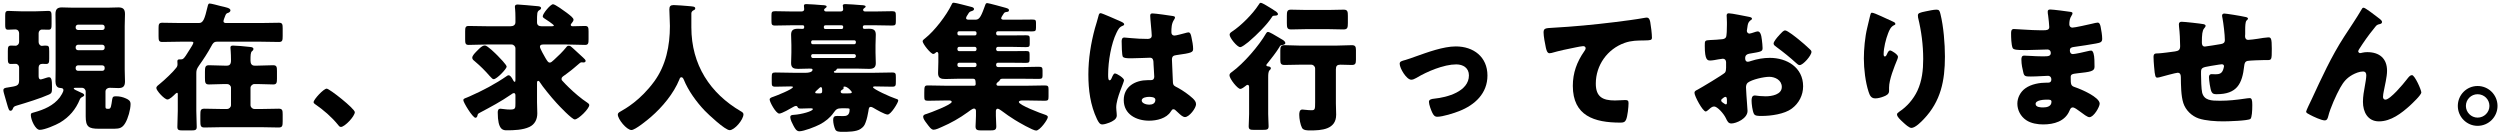 <svg width="682" height="36" viewBox="0 0 682 36" fill="none" xmlns="http://www.w3.org/2000/svg">
<path d="M675.888 23.461C678.89 23.461 681.322 25.893 681.322 28.895C681.322 31.897 678.89 34.329 675.888 34.329C672.924 34.329 670.492 31.897 670.492 28.895C670.492 25.893 672.886 23.461 675.888 23.461ZM675.888 25.703C674.14 25.703 672.696 27.109 672.696 28.895C672.696 30.643 674.14 32.087 675.888 32.087C677.674 32.087 679.118 30.643 679.118 28.895C679.118 27.109 677.674 25.703 675.888 25.703Z" fill="black"/>
<path d="M629.109 30.45C629.109 30.184 630.401 27.524 630.629 27.068C633.327 21.254 635.987 15.402 639.483 10.006C641.079 7.536 642.789 5.066 644.271 2.52C644.385 2.292 644.499 2.102 644.803 2.102C645.221 2.102 647.691 4.002 648.185 4.382L648.679 4.762C649.401 5.294 649.819 5.636 649.819 5.978C649.819 6.32 649.591 6.472 649.287 6.548C648.299 6.738 648.299 6.928 647.539 7.878C646.095 9.626 644.803 11.488 643.587 13.388C643.473 13.578 643.321 13.806 643.321 13.996C643.321 14.224 643.587 14.49 643.815 14.49C644.005 14.49 644.271 14.414 644.423 14.376C644.879 14.262 645.373 14.224 645.791 14.224C649.097 14.224 651.187 15.934 651.187 19.316C651.187 20.988 650.579 23.306 650.275 24.978C650.199 25.358 650.085 25.966 650.085 26.422C650.085 26.802 650.275 27.182 650.731 27.182C652.061 27.182 655.633 22.888 656.507 21.748C657.153 20.912 657.495 20.494 657.989 20.494C658.749 20.494 660.535 24.522 660.535 25.206C660.535 25.928 658.027 28.246 657.419 28.816C655.101 30.906 652.251 33.11 648.983 33.11C645.905 33.11 644.613 30.526 644.613 27.79C644.613 26.308 644.879 24.826 645.145 23.382C645.297 22.584 645.525 21.216 645.525 20.57C645.525 19.924 645.297 19.506 644.613 19.506C643.663 19.506 642.561 19.962 641.725 20.418C640.129 21.33 639.331 22.318 638.419 23.914C637.317 25.89 635.683 29.5 635.151 31.704C634.999 32.274 634.847 32.844 634.163 32.844C633.289 32.844 631.009 31.78 630.173 31.324C629.527 30.982 629.109 30.792 629.109 30.45Z" fill="black"/>
<path d="M595.16 5.937C595.92 5.937 600.366 6.431 601.088 6.583C601.316 6.621 601.696 6.773 601.696 7.039C601.696 7.267 601.43 7.571 601.278 7.761C600.784 8.331 600.67 9.547 600.67 11.485C600.67 11.865 600.67 12.701 601.468 12.701C601.848 12.701 605.154 12.131 605.876 12.017C606.56 11.903 606.94 11.637 606.94 10.915C606.94 9.471 606.56 6.393 606.294 4.949C606.256 4.721 606.18 4.493 606.18 4.265C606.18 3.885 606.446 3.695 606.788 3.695C607.244 3.695 611.158 4.303 612.64 4.645C613.02 4.721 613.248 4.873 613.248 5.101C613.248 5.253 613.058 5.405 612.83 5.633C612.526 5.975 612.488 7.229 612.488 8.141V9.319C612.488 9.471 612.45 9.661 612.45 9.851C612.45 10.421 612.678 10.877 613.324 10.877C613.742 10.877 615.224 10.687 615.946 10.573C616.554 10.459 618.302 10.193 618.796 10.193C619.518 10.193 619.746 10.421 619.746 13.271C619.746 16.387 619.708 16.387 618.416 16.387H617.58C616.858 16.387 613.666 16.501 613.134 16.615C612.488 16.767 612.298 17.223 612.222 17.945C611.69 22.923 610.208 25.697 604.698 25.697C604.09 25.697 603.634 25.659 603.33 25.089C602.95 24.405 602.608 21.821 602.608 21.023C602.608 20.605 602.798 20.225 603.292 20.225C603.672 20.225 604.052 20.263 604.432 20.263C605.382 20.263 606.066 20.073 606.446 19.085C606.522 18.895 606.712 18.249 606.712 18.059C606.712 17.945 606.636 17.527 606.142 17.527C605.914 17.527 605.192 17.641 603.102 17.983C600.48 18.401 600.442 18.591 600.442 19.921V20.377C600.442 21.403 600.518 24.367 600.746 25.279C601.316 27.407 603.216 27.483 605.61 27.483C607.966 27.483 610.056 27.255 612.374 26.913C612.64 26.875 613.438 26.761 613.704 26.761C614.274 26.761 614.426 27.255 614.426 28.661C614.426 30.295 614.312 32.043 613.932 32.423C613.362 32.955 607.624 33.107 606.56 33.107C604.47 33.107 601.734 32.955 599.796 32.309C597.896 31.663 596.224 30.029 595.616 28.129C594.97 26.153 594.97 23.265 594.932 21.061C594.932 20.491 594.818 19.845 594.058 19.845C593.602 19.845 589.878 20.871 589.042 21.099C588.89 21.137 588.7 21.175 588.548 21.175C588.016 21.175 587.864 20.947 587.636 18.173C587.56 17.261 587.484 16.273 587.484 15.551C587.484 14.601 587.902 14.563 588.738 14.563C589.46 14.563 592.5 14.145 593.336 14.031C594.324 13.879 594.742 13.613 594.742 12.587C594.742 11.029 594.628 8.787 594.438 7.267C594.438 7.077 594.4 6.811 594.4 6.621C594.4 6.127 594.704 5.937 595.16 5.937Z" fill="black"/>
<path d="M559.341 2.594C560.063 2.594 563.901 3.088 564.851 3.24C565.041 3.278 565.383 3.316 565.383 3.62C565.383 3.81 565.269 4.038 565.117 4.266C564.623 5.026 564.509 5.786 564.509 6.66C564.509 7.154 564.851 7.534 565.345 7.534C566.029 7.534 569.715 6.698 570.703 6.47C571.311 6.318 571.957 6.166 572.261 6.166C572.793 6.166 572.983 6.926 573.059 7.344C573.249 8.294 573.477 9.624 573.477 10.574C573.477 11.486 573.021 11.638 571.805 11.866C569.905 12.208 567.929 12.512 565.991 12.778C565.079 12.892 564.661 13.006 564.661 13.804C564.661 14.336 564.927 14.754 565.497 14.754C566.029 14.754 568.879 14.146 569.525 13.956C569.829 13.88 570.209 13.804 570.475 13.804C570.779 13.804 570.969 14.108 571.121 14.602C571.387 15.4 571.387 17.224 571.387 18.25C571.387 19.466 570.209 19.618 566.713 19.998C565.193 20.15 564.889 20.34 564.889 21.024C564.889 23.114 564.927 23.418 566.105 23.798C567.701 24.33 572.793 26.496 572.793 28.282C572.793 29.118 571.197 31.968 569.981 31.968C569.449 31.968 568.461 31.208 567.131 30.22C566.789 29.954 565.915 29.308 565.459 29.308C564.927 29.308 564.775 29.726 564.585 30.144C563.369 33.108 560.329 33.944 557.365 33.944C555.921 33.944 554.059 33.678 552.729 32.766C551.209 31.74 550.335 30.03 550.335 28.282C550.335 26.648 551.171 25.052 552.501 24.102C554.135 22.924 556.415 22.544 558.391 22.544H558.809C559.341 22.544 559.607 22.202 559.607 21.708C559.607 20.948 559.113 20.682 558.733 20.682C558.049 20.682 555.693 20.872 554.021 20.872C552.577 20.872 552.197 20.834 551.969 19.808C551.741 18.858 551.437 17.604 551.437 16.274C551.437 15.704 551.513 15.172 552.197 15.172C553.299 15.172 554.933 15.362 556.757 15.362H557.783C558.733 15.362 559.455 15.286 559.455 14.45C559.455 13.918 559.151 13.5 558.543 13.5C557.251 13.5 554.933 13.652 553.147 13.652H552.007C550.487 13.652 549.271 13.614 549.043 13.082C548.663 12.132 548.625 10.194 548.625 9.092C548.625 8.56 548.663 7.914 549.385 7.914C550.107 7.914 554.097 8.256 556.605 8.256H557.441C558.353 8.256 559.037 8.18 559.037 7.382C559.037 7.04 558.847 4.912 558.733 4.228C558.657 3.886 558.619 3.506 558.619 3.164C558.619 2.708 558.885 2.594 559.341 2.594ZM558.467 27.18C557.707 27.18 555.313 27.256 555.313 28.358C555.313 29.27 556.719 29.308 557.365 29.308C558.391 29.308 559.645 29.042 559.645 27.75C559.645 27.218 559.189 27.18 558.467 27.18Z" fill="black"/>
<path d="M510.665 3.469C511.387 3.469 514.807 5.217 516.327 5.863C516.859 6.091 517.049 6.243 517.049 6.509C517.049 6.737 516.935 6.775 516.745 6.851C515.795 7.269 515.415 8.219 515.073 9.093C514.465 10.651 513.857 13.083 513.857 14.755C513.857 14.983 513.857 15.401 514.199 15.401C514.427 15.401 514.579 15.211 514.807 14.679C514.997 14.261 515.225 13.767 515.643 13.767C516.023 13.767 517.771 14.869 517.771 15.477C517.771 15.667 517.695 15.933 517.619 16.123C516.745 18.251 515.339 21.709 515.339 23.875V24.825C515.339 25.699 514.541 26.079 513.819 26.345C513.135 26.611 512.299 26.839 511.577 26.839C510.399 26.839 510.057 25.965 509.753 25.053C508.879 22.393 508.461 18.783 508.461 15.971C508.461 13.463 508.765 10.081 509.373 7.611C509.601 6.623 509.867 5.597 510.095 4.571C510.247 3.925 510.323 3.469 510.665 3.469ZM523.205 4.191C523.205 3.583 523.699 3.431 525.371 3.089C526.207 2.937 527.423 2.633 528.259 2.633C528.981 2.633 529.133 2.899 529.361 3.849C530.197 7.231 530.577 11.905 530.577 15.439C530.577 21.975 529.475 27.599 524.801 32.501C524.079 33.261 522.483 34.895 521.419 34.895C520.811 34.895 519.709 33.869 519.253 33.451C518.303 32.577 517.505 31.855 517.505 31.209C517.505 30.981 517.657 30.791 518.151 30.449C520.241 29.081 521.989 27.029 523.053 24.787C524.345 22.013 524.649 19.087 524.649 16.085C524.649 12.285 524.155 8.485 523.243 4.761C523.205 4.571 523.205 4.381 523.205 4.191Z" fill="black"/>
<path d="M476.424 25.931C476.462 26.691 476.728 29.807 476.728 30.263C476.728 32.353 473.612 33.683 472.32 33.683C471.484 33.683 471.218 33.075 470.8 32.201C470.192 30.947 468.482 29.047 467.608 29.047C467.114 29.047 466.658 29.427 466.316 29.731C466.012 29.997 465.556 30.415 465.328 30.415C464.492 30.415 462.25 26.197 462.25 25.323C462.25 24.867 462.592 24.715 463.048 24.487C463.998 23.993 470.154 20.307 470.572 19.813C470.838 19.471 470.876 18.939 470.876 18.445V16.963C470.876 16.431 470.534 16.013 470.002 16.013C469.85 16.013 468.938 16.165 468.71 16.203C468.14 16.317 467.114 16.507 466.582 16.507C465.822 16.507 465.062 16.469 465.062 12.517C465.062 11.073 465.062 10.997 466.544 10.921C467.646 10.883 468.748 10.807 469.85 10.693C470.23 10.655 470.648 10.503 470.838 10.161C471.066 9.781 471.104 7.881 471.104 6.741V6.095C471.104 5.297 471.028 4.461 471.028 4.233C471.028 3.853 471.218 3.625 471.598 3.625C472.434 3.625 476.158 4.423 477.222 4.613C477.564 4.689 477.944 4.803 477.944 5.107C477.944 5.297 477.716 5.449 477.564 5.525C476.994 5.981 476.88 6.361 476.766 6.893C476.614 7.729 476.538 8.299 476.538 8.413C476.538 8.831 476.88 9.173 477.26 9.173C477.45 9.173 478.248 8.907 478.476 8.831C478.78 8.717 479.274 8.565 479.502 8.565C480.148 8.565 480.49 9.401 480.642 10.883C480.718 11.453 480.832 12.555 480.832 13.125C480.832 14.075 480.414 14.113 477.222 14.645C476.576 14.759 476.082 15.063 476.082 15.861C476.082 16.393 476.234 16.849 476.842 16.849C477.07 16.849 477.488 16.697 477.716 16.621C479.35 16.089 481.098 15.785 482.808 15.785C487.482 15.785 491.89 18.407 491.89 23.537C491.89 25.969 490.75 28.173 488.812 29.617C486.798 31.137 483.074 31.631 480.604 31.631C479.578 31.631 478.78 31.631 478.476 31.061C478.058 30.263 477.83 28.325 477.83 27.489C477.83 26.805 477.906 26.045 478.742 26.045C478.97 26.045 479.806 26.159 480.072 26.197C480.528 26.235 481.25 26.273 481.668 26.273C483.302 26.273 486.076 25.817 486.076 23.727C486.076 21.865 484.252 20.953 482.656 20.953C481.174 20.953 477.944 21.675 476.804 22.549C476.424 22.853 476.31 23.385 476.31 23.841C476.31 24.297 476.386 25.475 476.424 25.931ZM471.104 28.021V27.375C471.104 26.919 471.066 26.425 470.724 26.425C470.42 26.425 470.078 26.729 469.85 26.919C469.698 27.033 469.546 27.147 469.546 27.375C469.546 27.679 469.66 27.793 470.344 28.249C470.572 28.401 470.724 28.477 470.8 28.477C471.066 28.477 471.104 28.249 471.104 28.021ZM486.988 8.299C487.634 8.299 490.066 10.275 490.636 10.731C491.51 11.453 492.878 12.593 493.676 13.391C493.904 13.581 494.17 13.847 494.17 14.151C494.17 15.139 491.89 17.761 490.94 17.761C490.598 17.761 490.332 17.495 490.028 17.229C488.318 15.671 486.532 14.227 484.67 12.859C484.252 12.555 483.834 12.289 483.834 11.871C483.834 11.339 484.898 10.085 485.278 9.705C485.354 9.629 485.43 9.515 485.506 9.439C486 8.907 486.532 8.299 486.988 8.299Z" fill="black"/>
<path d="M422.682 14.525C422.036 14.525 421.808 13.461 421.694 12.929C421.466 11.903 421.086 9.851 421.086 8.863C421.086 7.685 421.618 7.685 423.632 7.571C429.218 7.267 434.766 6.735 440.352 6.051C443.088 5.709 446.128 5.329 448.864 4.835C448.978 4.797 449.092 4.797 449.206 4.797C449.89 4.797 450.08 5.443 450.194 6.051C450.384 7.039 450.65 9.281 450.65 10.269C450.65 10.991 450.194 10.991 448.636 11.029C446.622 11.067 445.102 11.029 443.164 11.713C438.49 13.385 435.336 17.793 435.336 22.809C435.336 26.419 437.198 27.407 440.542 27.407C441.53 27.407 442.746 27.293 443.316 27.293C444 27.293 444.266 27.407 444.266 28.129C444.266 29.231 444 31.663 443.62 32.575C443.278 33.373 442.822 33.449 442.024 33.449C434.956 33.449 429.066 31.625 429.066 23.417C429.066 19.883 430.168 16.881 432.182 13.993C432.334 13.765 432.562 13.461 432.562 13.157C432.562 12.815 432.296 12.587 431.878 12.587C431.498 12.587 430.396 12.815 429.826 12.929C427.812 13.309 425.228 13.879 423.252 14.449C423.1 14.487 422.834 14.525 422.682 14.525Z" fill="black"/>
<path d="M397.15 12.664C401.976 12.664 405.776 15.514 405.776 20.606C405.776 25.47 402.356 28.624 398.1 30.296C396.694 30.866 393.54 31.854 392.096 31.854C391.374 31.854 391.07 31.398 390.766 30.828C390.424 30.144 389.816 28.548 389.816 27.788C389.816 27.18 390.424 26.99 391.26 26.914C394.756 26.572 400.722 24.976 400.722 20.568C400.722 18.516 399.126 17.566 397.264 17.566C393.882 17.566 389.284 19.504 386.396 21.252C385.864 21.556 385.408 21.746 384.99 21.746C383.698 21.746 381.836 18.63 381.836 17.414C381.836 16.768 382.292 16.654 383.432 16.35C384.154 16.16 385.446 15.666 386.206 15.4C389.436 14.26 393.73 12.664 397.15 12.664Z" fill="black"/>
<path d="M347.216 2.559C347.368 2.673 347.52 2.749 347.596 2.825C347.938 3.015 348.622 3.433 348.622 3.851C348.622 4.269 347.976 4.269 347.71 4.269C347.216 4.307 347.178 4.345 346.988 4.649C345.62 6.777 342.77 9.589 340.832 11.223C340.756 11.299 340.642 11.375 340.528 11.489C339.882 11.983 338.818 12.857 338.324 12.857C337.488 12.857 335.436 10.311 335.436 9.475C335.436 9.057 335.778 8.829 336.12 8.601C338.514 7.043 341.744 3.813 343.302 1.381C343.644 0.849 343.682 0.773 343.948 0.773C344.404 0.773 346.266 1.989 347.216 2.559ZM364.43 18.899V28.209C364.43 29.235 364.506 30.261 364.506 31.287C364.506 35.353 360.516 35.581 357.4 35.581C356.716 35.581 355.576 35.581 355.196 34.897C354.74 34.061 354.436 32.351 354.436 31.363C354.436 30.793 354.474 29.881 355.272 29.881C355.766 29.881 356.678 30.071 357.742 30.071C358.73 30.071 358.768 29.843 358.768 27.867V18.709C358.768 18.101 358.274 17.645 357.704 17.645H354.626C353.22 17.645 351.814 17.721 350.446 17.721C349.496 17.721 349.268 17.379 349.268 16.391V13.769C349.268 12.705 349.458 12.325 350.408 12.325C351.814 12.325 353.22 12.439 354.626 12.439H364.544C365.95 12.439 367.356 12.325 368.762 12.325C369.674 12.325 369.902 12.667 369.902 13.655V16.277C369.902 17.379 369.712 17.721 368.762 17.721C367.736 17.721 366.672 17.645 365.646 17.645C364.772 17.645 364.43 17.987 364.43 18.899ZM356.07 2.711H362.644C363.974 2.711 365.266 2.635 366.558 2.635C367.622 2.635 367.698 3.167 367.698 4.345V6.283C367.698 7.575 367.584 8.031 366.482 8.031C365.19 8.031 363.936 7.955 362.644 7.955H356.07C354.816 7.955 353.524 8.031 352.27 8.031C351.168 8.031 351.054 7.613 351.054 6.283V4.345C351.054 3.167 351.13 2.635 352.156 2.635C353.448 2.635 354.778 2.711 356.07 2.711ZM345.962 21.027V31.097C345.962 32.199 346.076 33.529 346.076 34.441C346.076 35.353 345.658 35.429 344.366 35.429H342.162C341.06 35.429 340.642 35.353 340.642 34.441C340.642 33.643 340.756 32.275 340.756 31.097V23.915C340.756 23.573 340.756 23.155 340.338 23.155C340.11 23.155 339.92 23.345 339.73 23.497C339.464 23.725 338.742 24.257 338.362 24.257C337.602 24.257 335.398 21.483 335.398 20.533C335.398 20.115 335.74 19.849 336.082 19.621C339.236 17.341 343.454 12.477 345.392 9.095C345.544 8.867 345.658 8.715 345.924 8.715C346.342 8.715 347.824 9.627 348.85 10.235C349.154 10.425 349.458 10.615 349.61 10.691C350.028 10.919 350.636 11.261 350.636 11.755C350.636 12.135 350.028 12.249 349.762 12.287C349.306 12.325 349.192 12.515 348.964 12.933C348.242 14.149 346.722 16.087 345.81 17.227C345.658 17.379 345.468 17.569 345.468 17.797C345.468 18.025 345.658 18.063 345.848 18.101C346.19 18.139 346.684 18.177 346.684 18.633C346.684 18.861 346.57 18.937 346.342 19.165C346 19.507 345.962 20.267 345.962 21.027Z" fill="black"/>
<path d="M296.906 20.306C296.906 16.05 297.59 11.794 298.692 7.728C299.034 6.512 299.376 5.562 299.68 4.308C299.756 3.966 299.87 3.586 300.25 3.586C300.63 3.586 305.076 5.562 305.76 5.866C306.444 6.17 306.672 6.398 306.672 6.626C306.672 6.854 306.52 6.93 306.33 7.006C305.342 7.386 305.076 7.956 304.582 8.944C303.138 11.87 302.302 16.696 302.302 20.306C302.302 21.104 302.302 21.902 302.682 21.902C302.986 21.902 303.1 21.636 303.214 21.408C303.594 20.496 303.822 20.04 304.164 20.04C304.696 20.04 306.634 21.294 306.634 21.864C306.634 22.548 304.506 26.728 304.506 29.312C304.506 29.73 304.582 30.376 304.62 30.832C304.658 31.06 304.658 31.326 304.658 31.516C304.658 32.542 303.48 33.112 302.644 33.454C302.15 33.644 301.276 33.948 300.706 33.948C300.022 33.948 299.68 33.34 299.262 32.504C297.438 28.666 296.906 24.524 296.906 20.306ZM314.386 3.662C315.184 3.662 319.098 4.232 320.048 4.384C320.238 4.422 320.542 4.498 320.542 4.764C320.542 4.954 320.428 5.182 320.238 5.448C319.592 6.436 319.554 7.652 319.554 8.792C319.554 9.324 319.82 9.704 320.39 9.704C320.808 9.704 322.632 9.21 323.202 9.058C323.468 8.982 324 8.83 324.19 8.83C324.76 8.83 324.912 9.59 325.026 10.16C325.254 11.186 325.482 12.402 325.482 13.314C325.482 14.264 325.14 14.454 320.96 15.024C320.124 15.138 319.706 15.328 319.706 16.278C319.706 16.772 319.934 21.94 319.972 22.472C320.048 23.384 320.39 23.46 321.34 23.954C322.67 24.676 324.304 25.816 325.406 26.842C325.862 27.298 326.28 27.754 326.28 28.438C326.28 29.502 324.418 31.934 323.278 31.934C322.708 31.934 322.138 31.44 321.34 30.68C321.188 30.528 321.036 30.414 320.884 30.262C320.656 30.034 320.428 29.806 320.124 29.806C319.782 29.806 319.668 29.996 319.402 30.414C318.224 32.314 315.564 32.922 313.474 32.922C310.016 32.922 306.558 31.212 306.558 27.298C306.558 23.574 309.75 21.864 313.094 21.864H313.968C314.614 21.864 314.88 21.484 314.88 20.914C314.88 20.04 314.69 18.254 314.69 17.646C314.69 16.354 314.538 15.746 313.702 15.746C313.018 15.746 310.396 15.898 308.8 15.898H308.23C307.356 15.898 306.596 15.822 306.33 15.518C306.026 15.138 305.988 11.946 305.988 11.262C305.988 10.768 306.102 10.236 306.71 10.236C306.938 10.236 308.116 10.35 308.458 10.388C310.016 10.54 311.574 10.616 313.094 10.616C313.702 10.616 314.196 10.388 314.196 9.704C314.196 8.906 313.778 5.144 313.778 4.308C313.778 3.852 313.93 3.662 314.386 3.662ZM313.436 26.424C312.866 26.424 311.46 26.576 311.46 27.412C311.46 28.172 312.676 28.552 313.474 28.552C314.348 28.552 315.184 28.248 315.184 27.222C315.184 26.462 314.006 26.424 313.436 26.424Z" fill="black"/>
<path d="M261.188 17.568V17.796C261.188 18.062 261.378 18.29 261.682 18.29H265.938C266.203 18.29 266.393 18.062 266.393 17.796V17.568C266.393 17.302 266.165 17.112 265.938 17.112H261.682C261.378 17.112 261.188 17.302 261.188 17.568ZM261.188 13.236V13.464C261.188 13.73 261.378 13.958 261.682 13.958H265.938C266.203 13.958 266.393 13.73 266.393 13.464V13.236C266.393 13.046 266.203 12.78 265.938 12.78H261.682C261.378 12.78 261.225 12.97 261.188 13.236ZM261.188 8.98V9.208C261.188 9.474 261.378 9.664 261.682 9.664H265.938C266.203 9.664 266.393 9.474 266.393 9.208V8.98C266.393 8.714 266.203 8.524 265.938 8.524H261.682C261.378 8.524 261.188 8.714 261.188 8.98ZM273.766 3.774C273.5 4.154 273.12 4.762 273.12 4.99C273.12 5.294 273.538 5.37 273.766 5.37H277.337C278.743 5.37 280.188 5.332 281.594 5.332C282.468 5.332 282.62 5.484 282.62 6.206V7.498C282.62 8.372 282.506 8.562 281.556 8.562C280.15 8.562 278.743 8.524 277.337 8.524H272.246C271.98 8.524 271.751 8.714 271.751 8.98V9.208C271.751 9.474 271.98 9.664 272.246 9.664H275.628C277.034 9.664 278.44 9.626 279.884 9.626C280.796 9.626 280.91 9.816 280.91 10.614V12.02C280.91 12.704 280.72 12.856 279.846 12.856C278.44 12.856 277.034 12.78 275.628 12.78H272.246C271.942 12.78 271.751 13.046 271.751 13.236V13.464C271.751 13.73 271.98 13.958 272.246 13.958H275.59C276.996 13.958 278.44 13.92 279.846 13.92C280.72 13.92 280.872 14.072 280.872 14.832V16.124C280.872 16.96 280.758 17.15 279.884 17.15C278.44 17.15 277.034 17.112 275.59 17.112H272.246C271.98 17.112 271.751 17.302 271.751 17.568V17.796C271.751 18.062 271.98 18.29 272.246 18.29H279.124C280.53 18.29 281.936 18.214 283.342 18.214C284.254 18.214 284.406 18.404 284.406 19.24V20.608C284.406 21.292 284.254 21.52 283.456 21.52C282.012 21.52 280.568 21.482 279.124 21.482H273.462C273.158 21.482 272.854 21.558 272.74 21.862C272.626 22.09 272.626 22.09 272.208 22.394C272.018 22.508 271.828 22.736 271.828 23.002C271.828 23.23 272.018 23.382 272.246 23.382H280.415C281.973 23.382 283.494 23.306 285.014 23.306C285.964 23.306 286.04 23.572 286.04 24.484V26.27C286.04 27.22 285.964 27.486 285.052 27.486C283.494 27.486 281.973 27.41 280.415 27.41H278.781C278.553 27.41 277.945 27.486 277.945 27.828C277.945 28.664 283.987 30.944 284.975 31.248C285.279 31.362 285.85 31.514 285.85 31.932C285.85 32.616 283.684 35.618 282.658 35.618C281.784 35.618 277.793 33.3 276.882 32.73C275.628 31.932 274.412 31.134 273.234 30.222C272.968 30.032 272.435 29.652 272.169 29.652C271.827 29.652 271.676 29.994 271.676 30.298V31.59C271.676 32.578 271.79 33.528 271.79 34.478C271.79 35.504 271.296 35.58 269.928 35.58H267.837C266.659 35.58 266.128 35.504 266.128 34.478C266.128 33.832 266.242 32.73 266.242 31.59V30.26C266.242 29.918 266.09 29.614 265.71 29.614C265.254 29.614 264.342 30.374 263.962 30.64C261.758 32.236 259.402 33.566 256.932 34.63C256.362 34.896 255.298 35.39 254.69 35.39C254.006 35.39 253.398 34.44 252.79 33.642C252.296 32.996 251.84 32.35 251.84 31.856C251.84 31.324 252.296 31.21 252.828 31.058C253.702 30.792 259.63 28.55 259.63 27.79C259.63 27.486 259.25 27.41 259.022 27.41H257.768C256.21 27.41 254.69 27.486 253.132 27.486C252.22 27.486 252.144 27.22 252.144 26.27V25.358C252.144 23.496 252.22 23.306 253.17 23.306C254.69 23.306 256.21 23.382 257.768 23.382H265.786C266.09 23.382 266.165 23.154 266.165 22.85C266.165 22.736 266.166 22.508 266.128 22.242C266.09 21.9 266.052 21.482 265.444 21.482H261.302C260.162 21.482 259.022 21.558 257.882 21.558C256.704 21.558 255.906 21.33 255.906 19.962C255.906 19.012 255.982 17.986 255.982 16.922V14.756C255.982 14.566 255.905 14.186 255.639 14.186C255.411 14.186 255.374 14.262 255.07 14.528C254.88 14.68 254.69 14.718 254.576 14.718C253.93 14.718 251.688 11.982 251.688 11.222C251.688 10.956 252.22 10.576 252.41 10.424C254.956 8.41 258.186 4.192 259.592 1.266C259.706 1 259.819 0.734 260.161 0.734C260.693 0.734 264.151 1.684 264.949 1.874C265.253 1.95 265.71 2.064 265.71 2.482C265.71 2.786 265.368 2.938 265.102 3.014C264.456 3.204 264.38 3.356 264.038 3.926C263.924 4.116 263.848 4.23 263.772 4.344C263.658 4.534 263.544 4.724 263.544 4.952C263.544 5.294 263.924 5.37 264.228 5.37H266.165C267.305 5.37 267.762 4.154 268.826 1.228C268.94 0.924 269.092 0.848 269.358 0.848C269.662 0.848 273.88 1.988 274.374 2.14C274.944 2.33 275.247 2.406 275.247 2.786C275.247 3.128 274.982 3.242 274.678 3.242C274.336 3.28 274.108 3.356 273.918 3.546C273.88 3.584 273.842 3.66 273.766 3.774Z" fill="black"/>
<path d="M233.483 15.329V15.215C233.483 14.987 233.293 14.759 232.989 14.759H221.741C221.475 14.759 221.285 14.949 221.285 15.215V15.329C221.285 15.595 221.475 15.823 221.741 15.823H232.989C233.255 15.823 233.483 15.595 233.483 15.329ZM233.483 11.643V11.415C233.483 11.187 233.293 10.997 233.065 10.997H221.703C221.475 10.997 221.285 11.187 221.285 11.415V11.643C221.285 11.871 221.475 12.061 221.703 12.061H233.065C233.293 12.061 233.483 11.833 233.483 11.643ZM225.275 7.919H229.455C229.721 7.919 230.025 7.919 230.025 7.349C230.025 7.007 229.835 6.893 229.493 6.893H225.313C224.971 6.893 224.743 6.969 224.743 7.349C224.743 7.729 224.781 7.919 225.275 7.919ZM229.987 25.475H231.241C232.039 25.475 232.381 25.437 232.381 25.171C232.381 24.943 231.241 23.613 230.367 23.613C230.215 23.613 230.101 23.651 230.101 23.803C230.101 23.879 230.139 23.955 230.139 24.031C230.139 24.297 229.911 24.411 229.721 24.487C229.531 24.601 229.341 24.753 229.341 25.019C229.341 25.399 229.683 25.475 229.987 25.475ZM223.147 25.475H223.679C224.097 25.475 224.287 25.361 224.287 24.867C224.287 24.221 224.287 23.765 223.907 23.765C223.717 23.765 223.337 24.183 222.919 24.563C222.767 24.715 222.387 24.981 222.387 25.209C222.387 25.437 222.577 25.475 223.147 25.475ZM230.557 29.541H229.569C228.391 29.541 228.049 29.845 227.403 30.757C226.491 32.087 225.047 33.227 223.641 33.949C222.501 34.557 219.309 35.811 218.055 35.811C217.219 35.811 216.801 34.899 216.459 34.291C216.155 33.721 215.585 32.619 215.585 31.973C215.585 31.403 216.041 31.365 216.573 31.327C218.587 31.213 221.741 30.339 221.741 29.769C221.741 29.541 221.437 29.541 221.057 29.541C220.183 29.541 219.309 29.617 218.435 29.617C217.713 29.617 217.675 29.389 217.523 29.085C217.447 28.971 217.295 28.895 217.143 28.895C216.915 28.895 216.611 29.047 216.421 29.161C215.699 29.579 213.305 30.985 212.583 30.985C211.671 30.985 209.961 27.831 209.961 27.147C209.961 26.691 210.569 26.539 210.987 26.387C211.671 26.159 216.307 24.335 216.307 23.765C216.307 23.575 216.003 23.575 215.661 23.575C214.293 23.575 212.925 23.651 211.557 23.651C210.531 23.651 210.531 23.347 210.531 22.283V21.143C210.531 20.003 210.607 19.775 211.557 19.775C213.115 19.775 214.673 19.851 216.269 19.851H219.917C220.411 19.851 221.665 19.737 221.665 19.015C221.665 18.711 221.285 18.711 220.905 18.711C219.841 18.711 218.777 18.787 217.713 18.787C216.535 18.787 215.813 18.521 215.813 17.229C215.813 16.317 215.889 15.367 215.889 14.341V12.289C215.889 11.301 215.813 10.313 215.813 9.439C215.813 8.109 216.573 7.843 217.713 7.843C218.131 7.843 218.587 7.881 218.891 7.881C219.347 7.881 219.385 7.653 219.385 7.311C219.385 6.893 219.119 6.893 218.853 6.893H216.041C214.521 6.893 212.963 6.969 211.443 6.969C210.531 6.969 210.455 6.665 210.455 5.715V4.309C210.455 3.321 210.531 3.055 211.443 3.055C213.001 3.055 214.521 3.131 216.041 3.131H218.625C219.005 3.131 219.385 2.979 219.385 2.523C219.385 2.371 219.309 1.725 219.309 1.535C219.309 1.155 219.689 1.117 219.993 1.117C220.905 1.117 223.147 1.307 224.135 1.383C224.819 1.421 225.503 1.421 225.503 1.801C225.503 1.991 225.389 2.029 225.123 2.257C224.971 2.371 224.819 2.485 224.819 2.675C224.819 2.865 224.933 3.131 225.351 3.131H229.265C229.683 3.131 230.025 2.979 230.025 2.523C230.025 2.371 229.987 1.953 229.949 1.801C229.911 1.649 229.911 1.611 229.911 1.535C229.911 1.155 230.329 1.117 230.633 1.117C231.507 1.117 233.787 1.307 234.775 1.383C235.421 1.421 236.143 1.421 236.143 1.801C236.143 1.953 236.029 2.029 235.725 2.257C235.573 2.371 235.459 2.485 235.459 2.675C235.459 3.017 235.725 3.131 236.029 3.131H238.803C240.361 3.131 241.881 3.055 243.401 3.055C244.313 3.055 244.389 3.359 244.389 4.309V5.715C244.389 6.703 244.313 6.969 243.401 6.969C241.881 6.969 240.361 6.893 238.803 6.893H235.915C235.611 6.893 235.383 7.007 235.383 7.349C235.383 7.653 235.459 7.881 235.801 7.881C236.181 7.881 236.637 7.843 237.017 7.843C238.195 7.843 238.917 8.109 238.917 9.439C238.917 10.313 238.841 11.301 238.841 12.289V14.341C238.841 15.367 238.917 16.317 238.917 17.229C238.917 18.483 238.233 18.787 237.055 18.787C235.953 18.787 234.851 18.711 233.749 18.711H228.619C228.391 18.711 228.315 18.711 228.201 18.977C228.087 19.243 228.011 19.281 227.783 19.319C227.631 19.357 227.479 19.471 227.479 19.623C227.479 19.851 227.859 19.851 227.935 19.851H238.651C240.209 19.851 241.805 19.775 243.363 19.775C244.351 19.775 244.389 20.079 244.389 21.067V22.131C244.389 23.347 244.389 23.651 243.363 23.651C241.805 23.651 240.247 23.575 238.689 23.575C238.537 23.575 238.157 23.575 238.157 23.803C238.157 24.297 242.907 26.463 244.351 26.919C244.617 26.995 245.035 27.071 245.035 27.451C245.035 27.983 243.059 31.251 242.147 31.251C241.387 31.251 239.031 29.883 238.271 29.427C238.043 29.313 237.815 29.161 237.511 29.161C237.017 29.161 236.979 29.769 236.903 30.301C236.713 31.365 236.523 32.391 236.143 33.379C235.839 34.253 235.535 34.633 234.775 35.165C233.635 35.963 231.279 35.963 229.873 35.963C228.885 35.963 228.163 35.925 227.859 35.317C227.555 34.671 227.289 33.531 227.289 32.809C227.289 31.783 227.631 31.631 228.467 31.631C228.847 31.631 229.341 31.669 229.949 31.669C230.899 31.669 231.773 31.517 231.773 29.921C231.773 29.579 231.697 29.541 230.557 29.541Z" fill="black"/>
<path d="M189.021 2.903C188.755 3.093 188.603 3.397 188.603 3.625V7.463C188.603 17.685 193.733 25.475 202.131 30.377C202.473 30.567 202.815 30.795 202.815 31.175C202.815 32.657 200.383 35.507 199.053 35.507C197.799 35.507 193.239 31.213 192.251 30.187C189.971 27.793 187.767 24.753 186.513 21.675C186.399 21.409 186.209 21.067 185.867 21.067C185.563 21.067 185.411 21.409 185.335 21.675C183.777 25.513 180.699 29.199 177.583 31.897C176.671 32.695 173.289 35.469 172.263 35.469C170.933 35.469 168.539 32.505 168.539 31.251C168.539 30.833 168.919 30.605 169.337 30.377C170.591 29.655 174.657 27.413 178.457 22.245C181.687 17.837 182.751 12.479 182.751 7.083C182.751 5.563 182.599 3.853 182.599 2.561C182.599 1.725 182.903 1.383 183.777 1.383C184.461 1.383 186.969 1.573 187.729 1.649C188.907 1.763 189.667 1.725 189.667 2.295C189.667 2.637 189.287 2.789 189.021 2.903Z" fill="black"/>
<path d="M128.83 15.786C128.83 15.14 129.514 14.494 130.54 13.468C131.262 12.746 131.756 12.404 132.288 12.404C132.972 12.404 135.176 14.608 135.746 15.178C136.202 15.634 138.216 17.686 138.216 18.18C138.216 18.788 135.518 21.6 134.682 21.6C134.416 21.6 134.15 21.372 133.58 20.726C132.364 19.32 131.034 17.99 129.628 16.812C129.286 16.546 128.83 16.204 128.83 15.786ZM158.09 17.268C156.494 18.56 156.798 18.484 154.48 20.194C154.328 20.308 154.176 20.422 154.062 20.498C153.454 20.916 153.188 21.106 153.188 21.524C153.188 21.866 153.378 22.018 153.606 22.246C154.1 22.816 154.632 23.31 155.164 23.842C156.684 25.324 158.508 26.882 160.294 28.06C160.522 28.212 160.75 28.402 160.75 28.668C160.75 29.656 157.786 32.582 156.798 32.582C156.038 32.582 152.542 28.896 151.858 28.136C150.3 26.464 147.792 23.31 147.412 22.626C147.184 22.246 147.032 22.056 146.842 22.056C146.5 22.056 146.5 22.398 146.5 22.702V27.87C146.5 28.896 146.576 29.922 146.576 30.948C146.576 32.544 145.892 33.95 144.41 34.634C142.624 35.47 140.192 35.546 138.254 35.546C137.266 35.546 135.784 35.508 135.784 30.682C135.784 30.15 135.898 29.656 136.544 29.656C136.696 29.656 137.038 29.694 137.532 29.77C138.026 29.846 138.634 29.884 139.166 29.884C140.61 29.884 140.61 29.542 140.61 28.136V26.16C140.61 25.856 140.61 25.4 140.192 25.4C139.926 25.4 139.622 25.628 139.432 25.78C136.62 27.718 133.96 29.124 130.958 30.72C130.312 31.062 130.35 31.1 130.236 31.594C130.16 31.936 129.932 32.126 129.704 32.126C128.944 32.126 126.398 27.946 126.398 27.338C126.398 26.996 126.55 26.92 127.348 26.616C127.538 26.54 127.766 26.426 128.07 26.312C131.68 24.716 135.1 22.93 138.33 20.688C138.444 20.612 138.596 20.536 138.71 20.536C139.242 20.536 139.584 21.144 140.04 21.98C140.154 22.208 140.268 22.322 140.382 22.322C140.61 22.322 140.61 22.056 140.61 21.714V13.202C140.61 12.632 140.116 12.138 139.546 12.138H132.858C131.186 12.138 129.514 12.252 127.842 12.252C126.968 12.252 126.892 11.796 126.892 10.732V8.604C126.892 7.54 126.968 7.084 127.842 7.084C129.514 7.084 131.186 7.16 132.858 7.16H139.28C140.002 7.16 140.61 6.856 140.61 6.058V4.804C140.61 3.968 140.572 2.98 140.534 2.638C140.458 1.992 140.458 1.916 140.458 1.84C140.458 1.308 140.838 1.232 141.256 1.232C141.56 1.232 145.246 1.536 146.69 1.688C147.032 1.726 147.602 1.764 147.602 2.22C147.602 2.486 147.336 2.676 147.108 2.79C146.5 3.17 146.5 3.626 146.5 6.096C146.5 6.894 147.032 7.16 147.716 7.16H150.528C150.642 7.16 151.098 7.16 151.098 6.97C151.098 6.704 148.894 5.26 148.514 5.032C148.286 4.88 148.058 4.728 148.058 4.424C148.058 3.74 150.148 1.156 150.87 1.156C151.44 1.156 153.986 3.018 154.594 3.474C155.582 4.234 156.456 4.88 156.456 5.374C156.456 5.678 156.228 5.982 156.038 6.21C155.848 6.438 155.696 6.628 155.696 6.818C155.696 7.122 156.076 7.16 156.266 7.16C157.406 7.16 158.508 7.084 159.61 7.084C160.484 7.084 160.56 7.54 160.56 8.604V10.694C160.56 11.796 160.484 12.252 159.61 12.252C157.938 12.252 156.266 12.138 154.594 12.138H148.438C147.944 12.138 147.298 12.1 147.298 12.784C147.298 13.202 148.514 15.368 148.818 15.862C149.35 16.736 149.578 17.078 149.958 17.078C150.3 17.078 150.566 16.85 151.098 16.356C152.2 15.368 153.53 14.076 154.442 12.936C154.632 12.67 154.784 12.48 155.164 12.48C155.582 12.48 155.81 12.708 156.304 13.164C157.216 14 158.014 14.722 159.078 15.71C159.458 16.052 159.762 16.356 159.762 16.622C159.762 16.888 159.458 17.04 159.23 17.04C159.116 17.04 158.812 17.002 158.66 17.002C158.432 17.002 158.28 17.116 158.09 17.268Z" fill="black"/>
<path d="M89.119 24.18C89.879 24.18 96.795 29.652 96.795 30.602C96.795 31.704 94.059 34.63 92.995 34.63C92.615 34.63 92.349 34.25 92.159 33.984C90.373 31.818 88.245 29.994 85.927 28.398C85.737 28.284 85.547 28.094 85.547 27.866C85.547 27.144 88.283 24.18 89.119 24.18Z" fill="black"/>
<path d="M69.438 17.909H70.198C71.642 17.909 73.048 17.795 74.492 17.795C75.48 17.795 75.556 18.251 75.556 19.391V21.405C75.556 22.545 75.48 23.039 74.53 23.039C73.086 23.039 71.642 22.925 70.198 22.925H69.4C68.868 22.925 68.336 23.419 68.336 23.951V28.663C68.336 29.233 68.83 29.727 69.4 29.727H71.756C73.162 29.727 74.606 29.651 76.05 29.651C77.038 29.651 77.114 30.107 77.114 31.247V33.033C77.114 34.363 77.038 34.781 75.974 34.781C74.568 34.781 73.162 34.705 71.756 34.705H60.014C58.608 34.705 57.202 34.781 55.758 34.781C54.732 34.781 54.656 34.287 54.656 32.995V31.361C54.656 30.069 54.732 29.651 55.796 29.651C57.202 29.651 58.608 29.727 60.014 29.727H61.952C62.522 29.727 63.016 29.233 63.016 28.663V23.951C63.016 23.381 62.522 22.925 61.952 22.925H61.268C59.862 22.925 58.456 23.039 57.012 23.039C55.986 23.039 55.91 22.545 55.91 21.215V19.619C55.91 18.365 55.986 17.795 56.974 17.795C58.418 17.795 59.862 17.909 61.268 17.909H61.952C63.016 17.909 63.016 16.883 63.016 16.389C63.016 14.375 62.864 13.235 62.864 12.969C62.864 12.513 63.168 12.437 63.586 12.437C64.422 12.437 66.778 12.627 68.298 12.817C68.64 12.855 69.134 12.931 69.134 13.349C69.134 13.577 69.02 13.767 68.754 13.957C68.336 14.299 68.336 15.173 68.336 16.579C68.336 17.377 68.678 17.909 69.438 17.909ZM52.3 11.373H49.222C47.588 11.373 45.916 11.449 44.282 11.449C43.332 11.449 43.256 11.031 43.256 9.815V7.725C43.256 6.661 43.332 6.205 44.244 6.205C45.916 6.205 47.588 6.281 49.222 6.281H54.276C55.454 6.281 55.834 5.141 56.632 1.797C56.746 1.379 56.784 0.961 57.202 0.961C57.62 0.961 59.596 1.493 60.166 1.645C61.61 1.987 62.864 2.177 62.864 2.823C62.864 3.127 62.598 3.355 62.332 3.469C61.724 3.659 61.648 3.735 61.344 4.571C61.23 4.875 60.964 5.483 60.964 5.825C60.964 6.167 61.344 6.281 61.61 6.281H71.148C72.782 6.281 74.454 6.205 76.126 6.205C77.038 6.205 77.114 6.661 77.114 7.725V9.815C77.114 11.031 77.038 11.449 76.088 11.449C74.454 11.449 72.782 11.373 71.148 11.373H59.178C58.342 11.373 58.038 11.867 57.696 12.513C56.67 14.413 55.492 16.199 54.276 17.909C53.592 18.897 53.554 19.239 53.554 20.151V30.259C53.554 31.703 53.668 33.185 53.668 34.629C53.668 35.503 53.25 35.579 52.072 35.579H49.868C48.804 35.579 48.386 35.503 48.386 34.629C48.386 33.185 48.5 31.703 48.5 30.259V25.585C48.5 25.471 48.424 25.319 48.31 25.319C48.12 25.319 47.816 25.623 47.702 25.737C47.284 26.155 46.258 27.143 45.688 27.143C44.852 27.143 42.648 24.711 42.648 24.027C42.648 23.571 43.104 23.267 43.674 22.811C44.814 21.899 47.322 19.543 48.12 18.441C48.348 18.137 48.424 17.871 48.424 17.491C48.424 17.225 48.386 16.959 48.386 16.693C48.386 16.199 48.728 16.199 49.108 16.199H49.26C49.792 16.199 49.982 16.199 50.666 15.211C50.97 14.755 51.35 14.147 51.92 13.235C52.11 12.931 52.756 11.943 52.756 11.639C52.756 11.411 52.452 11.373 52.3 11.373Z" fill="black"/>
<path d="M21.784 27.103C20.682 29.839 18.896 31.929 16.35 33.449C15.172 34.133 12.17 35.425 10.84 35.425C9.662 35.425 8.408 32.689 8.408 31.359C8.408 30.827 8.712 30.827 9.358 30.637C11.98 29.915 14.602 28.813 16.312 26.571C16.616 26.153 17.3 25.089 17.3 24.595C17.3 24.025 16.768 24.025 16.35 23.987C15.4 23.911 15.134 23.037 15.134 22.201C15.134 21.099 15.172 19.997 15.172 18.933V7.115C15.172 6.013 15.134 4.911 15.134 3.847C15.134 2.555 15.59 2.023 16.882 2.023C17.908 2.023 18.934 2.099 19.96 2.099H29.232C30.258 2.099 31.284 2.023 32.31 2.023C33.602 2.023 34.096 2.517 34.096 3.847C34.096 4.949 34.02 6.013 34.02 7.115V18.933C34.02 19.997 34.096 21.099 34.096 22.201C34.096 23.607 33.526 24.025 32.31 24.025C31.512 24.025 30.714 23.949 29.916 23.949C29.346 23.949 28.776 24.329 28.776 24.975V29.041C28.776 29.497 28.814 29.687 29.346 29.687H29.65C30.296 29.687 30.334 28.851 30.6 27.141C30.714 26.419 30.904 26.267 31.626 26.267C32.614 26.267 33.488 26.457 34.4 26.875C35.122 27.217 35.616 27.521 35.616 28.395C35.616 29.877 34.932 32.309 34.172 33.563C33.412 34.855 32.652 35.121 31.17 35.121H26.952C24.178 35.121 23.38 34.589 23.38 31.739V25.013C23.38 24.405 22.924 23.949 22.316 23.949H20.644C20.416 23.949 20.112 23.949 20.112 24.177C20.112 24.329 20.91 24.747 21.822 25.127C22.43 25.393 22.962 25.545 22.962 25.963C22.962 26.267 22.468 26.419 22.24 26.571C22.012 26.723 21.898 26.837 21.784 27.103ZM21.252 8.179H27.94C28.282 8.179 28.548 7.913 28.548 7.571V7.343C28.548 7.001 28.282 6.735 27.94 6.735H21.252C20.948 6.735 20.644 7.001 20.644 7.343V7.571C20.644 7.913 20.91 8.141 21.252 8.179ZM27.94 12.207H21.252C20.948 12.207 20.644 12.511 20.644 12.815V13.081C20.644 13.423 20.948 13.689 21.252 13.689H27.94C28.282 13.689 28.548 13.423 28.548 13.081V12.815C28.548 12.511 28.32 12.245 27.94 12.207ZM27.94 17.831H21.252C20.948 17.831 20.644 18.097 20.644 18.439V18.705C20.644 19.047 20.948 19.313 21.252 19.313H27.94C28.282 19.313 28.548 19.047 28.548 18.705V18.439C28.548 18.097 28.32 17.869 27.94 17.831ZM5.216 21.897V18.401C5.216 17.869 4.798 17.413 4.266 17.413C3.848 17.413 3.392 17.451 2.974 17.451C2.214 17.451 2.138 16.995 2.138 15.969V13.955C2.138 12.815 2.214 12.435 3.05 12.435C3.43 12.435 4 12.473 4.228 12.473C4.798 12.473 5.216 11.979 5.216 11.447V9.091C5.216 8.597 4.95 8.027 4.152 8.027C3.506 8.027 2.86 8.103 2.214 8.103C1.492 8.103 1.416 7.685 1.416 6.811V4.379C1.416 3.353 1.492 2.973 2.29 2.973C3.126 2.973 4.456 3.087 5.786 3.087H9.7C11.03 3.087 12.36 2.973 13.158 2.973C13.994 2.973 14.07 3.353 14.07 4.607V6.507C14.07 7.685 13.994 8.103 13.234 8.103C12.626 8.103 12.056 8.065 11.448 8.065C10.916 8.065 10.536 8.521 10.536 9.053V11.485C10.536 11.979 10.916 12.511 11.41 12.511C11.6 12.511 11.98 12.435 12.284 12.435C13.348 12.435 13.424 12.587 13.424 14.031V15.969C13.424 17.071 13.348 17.451 12.55 17.451C12.208 17.451 11.904 17.413 11.562 17.413C10.916 17.413 10.536 17.793 10.536 18.439V20.757C10.536 21.137 10.612 21.669 11.144 21.669C11.334 21.669 12.17 21.365 12.436 21.289C12.702 21.213 13.082 21.061 13.348 21.061C14.07 21.061 14.184 21.897 14.184 23.683C14.184 25.127 14.184 25.431 13.31 25.811C11.144 26.799 7.078 28.053 4.646 28.775C3.848 29.003 3.696 29.155 3.506 29.649C3.392 29.953 3.202 30.219 2.86 30.219C2.442 30.219 2.29 29.687 1.834 28.091L1.264 26.115C1.15 25.697 0.922 25.013 0.922 24.595C0.922 24.025 1.53 23.949 2.062 23.873C4.532 23.455 5.216 23.493 5.216 21.897Z" fill="black"/>
</svg>
